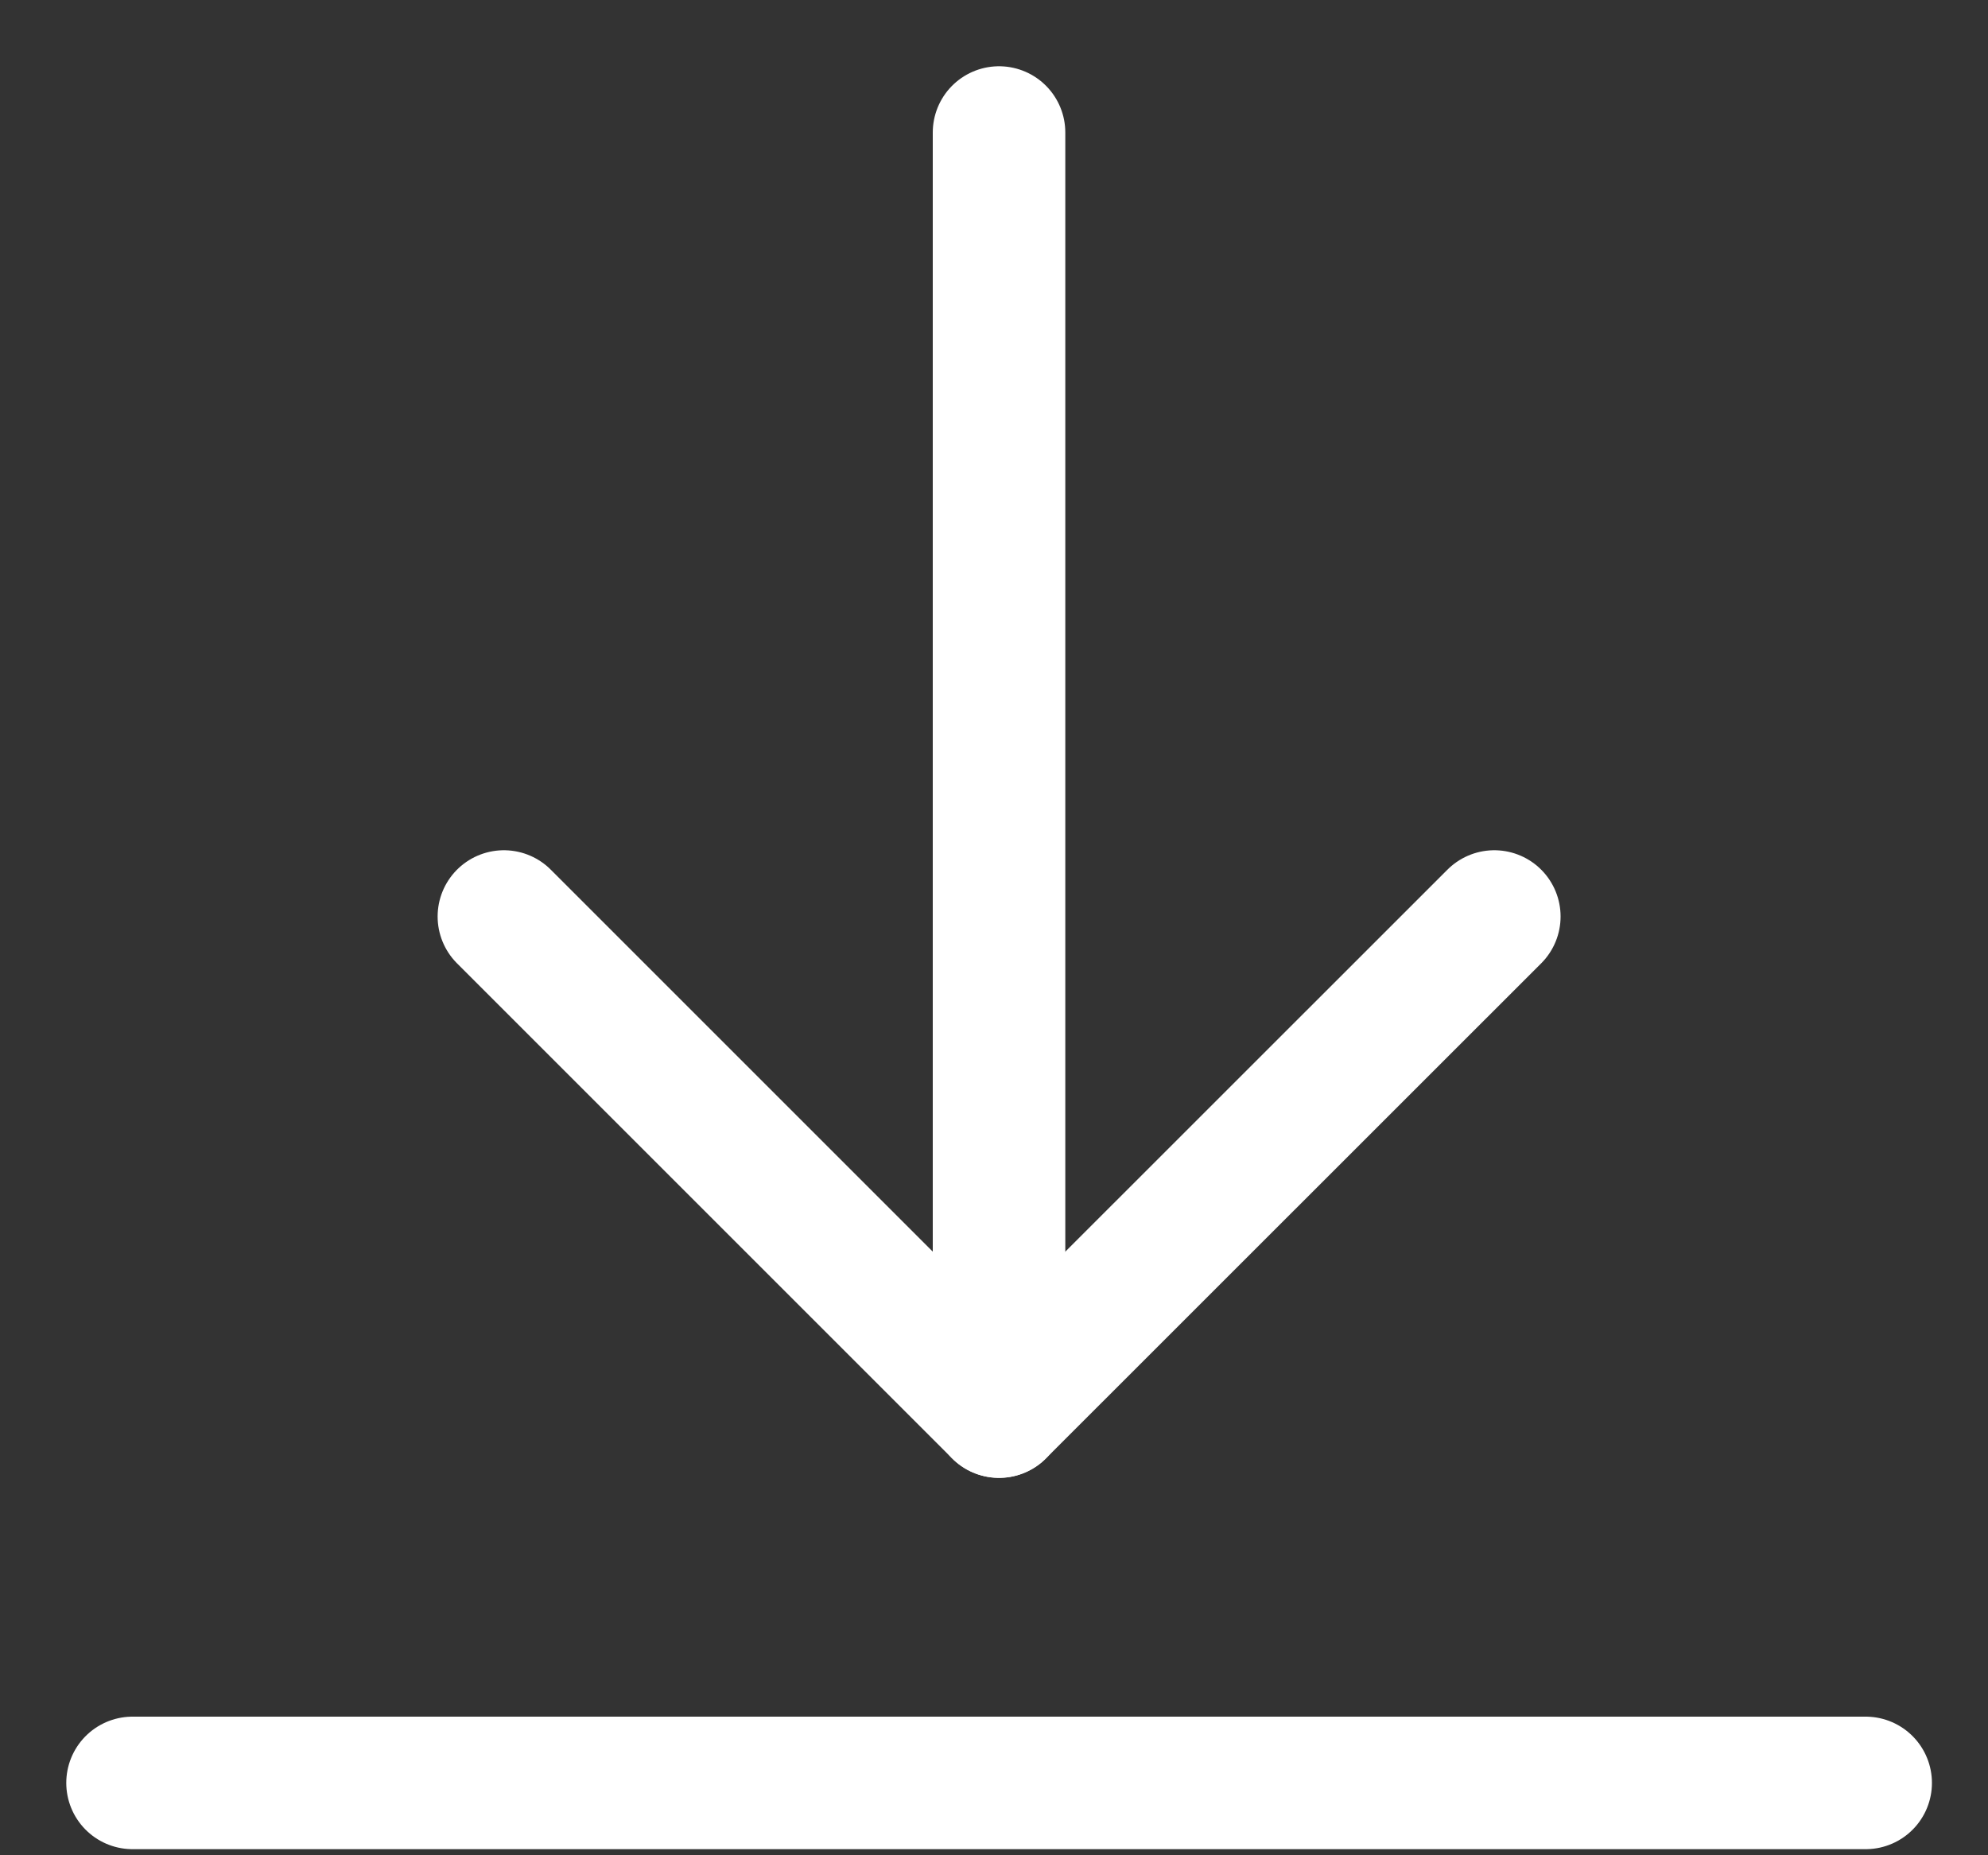 <svg width="15" height="14" viewBox="0 0 15 14" fill="none" xmlns="http://www.w3.org/2000/svg">
<rect x="0" y="0" width="15" height="14" fill="#333333" stroke="none"/>
<path d="M7.538 1V10.652" stroke="white" stroke-miterlimit="10" stroke-linecap="round" stroke-linejoin="round"/>
<path d="M3.802 6.916L7.538 10.652L11.275 6.916" stroke="white" stroke-miterlimit="10" stroke-linecap="round" stroke-linejoin="round"/>
<path d="M1 13.454H14.077" stroke="white" stroke-miterlimit="10" stroke-linecap="round" stroke-linejoin="round"/>
</svg>
